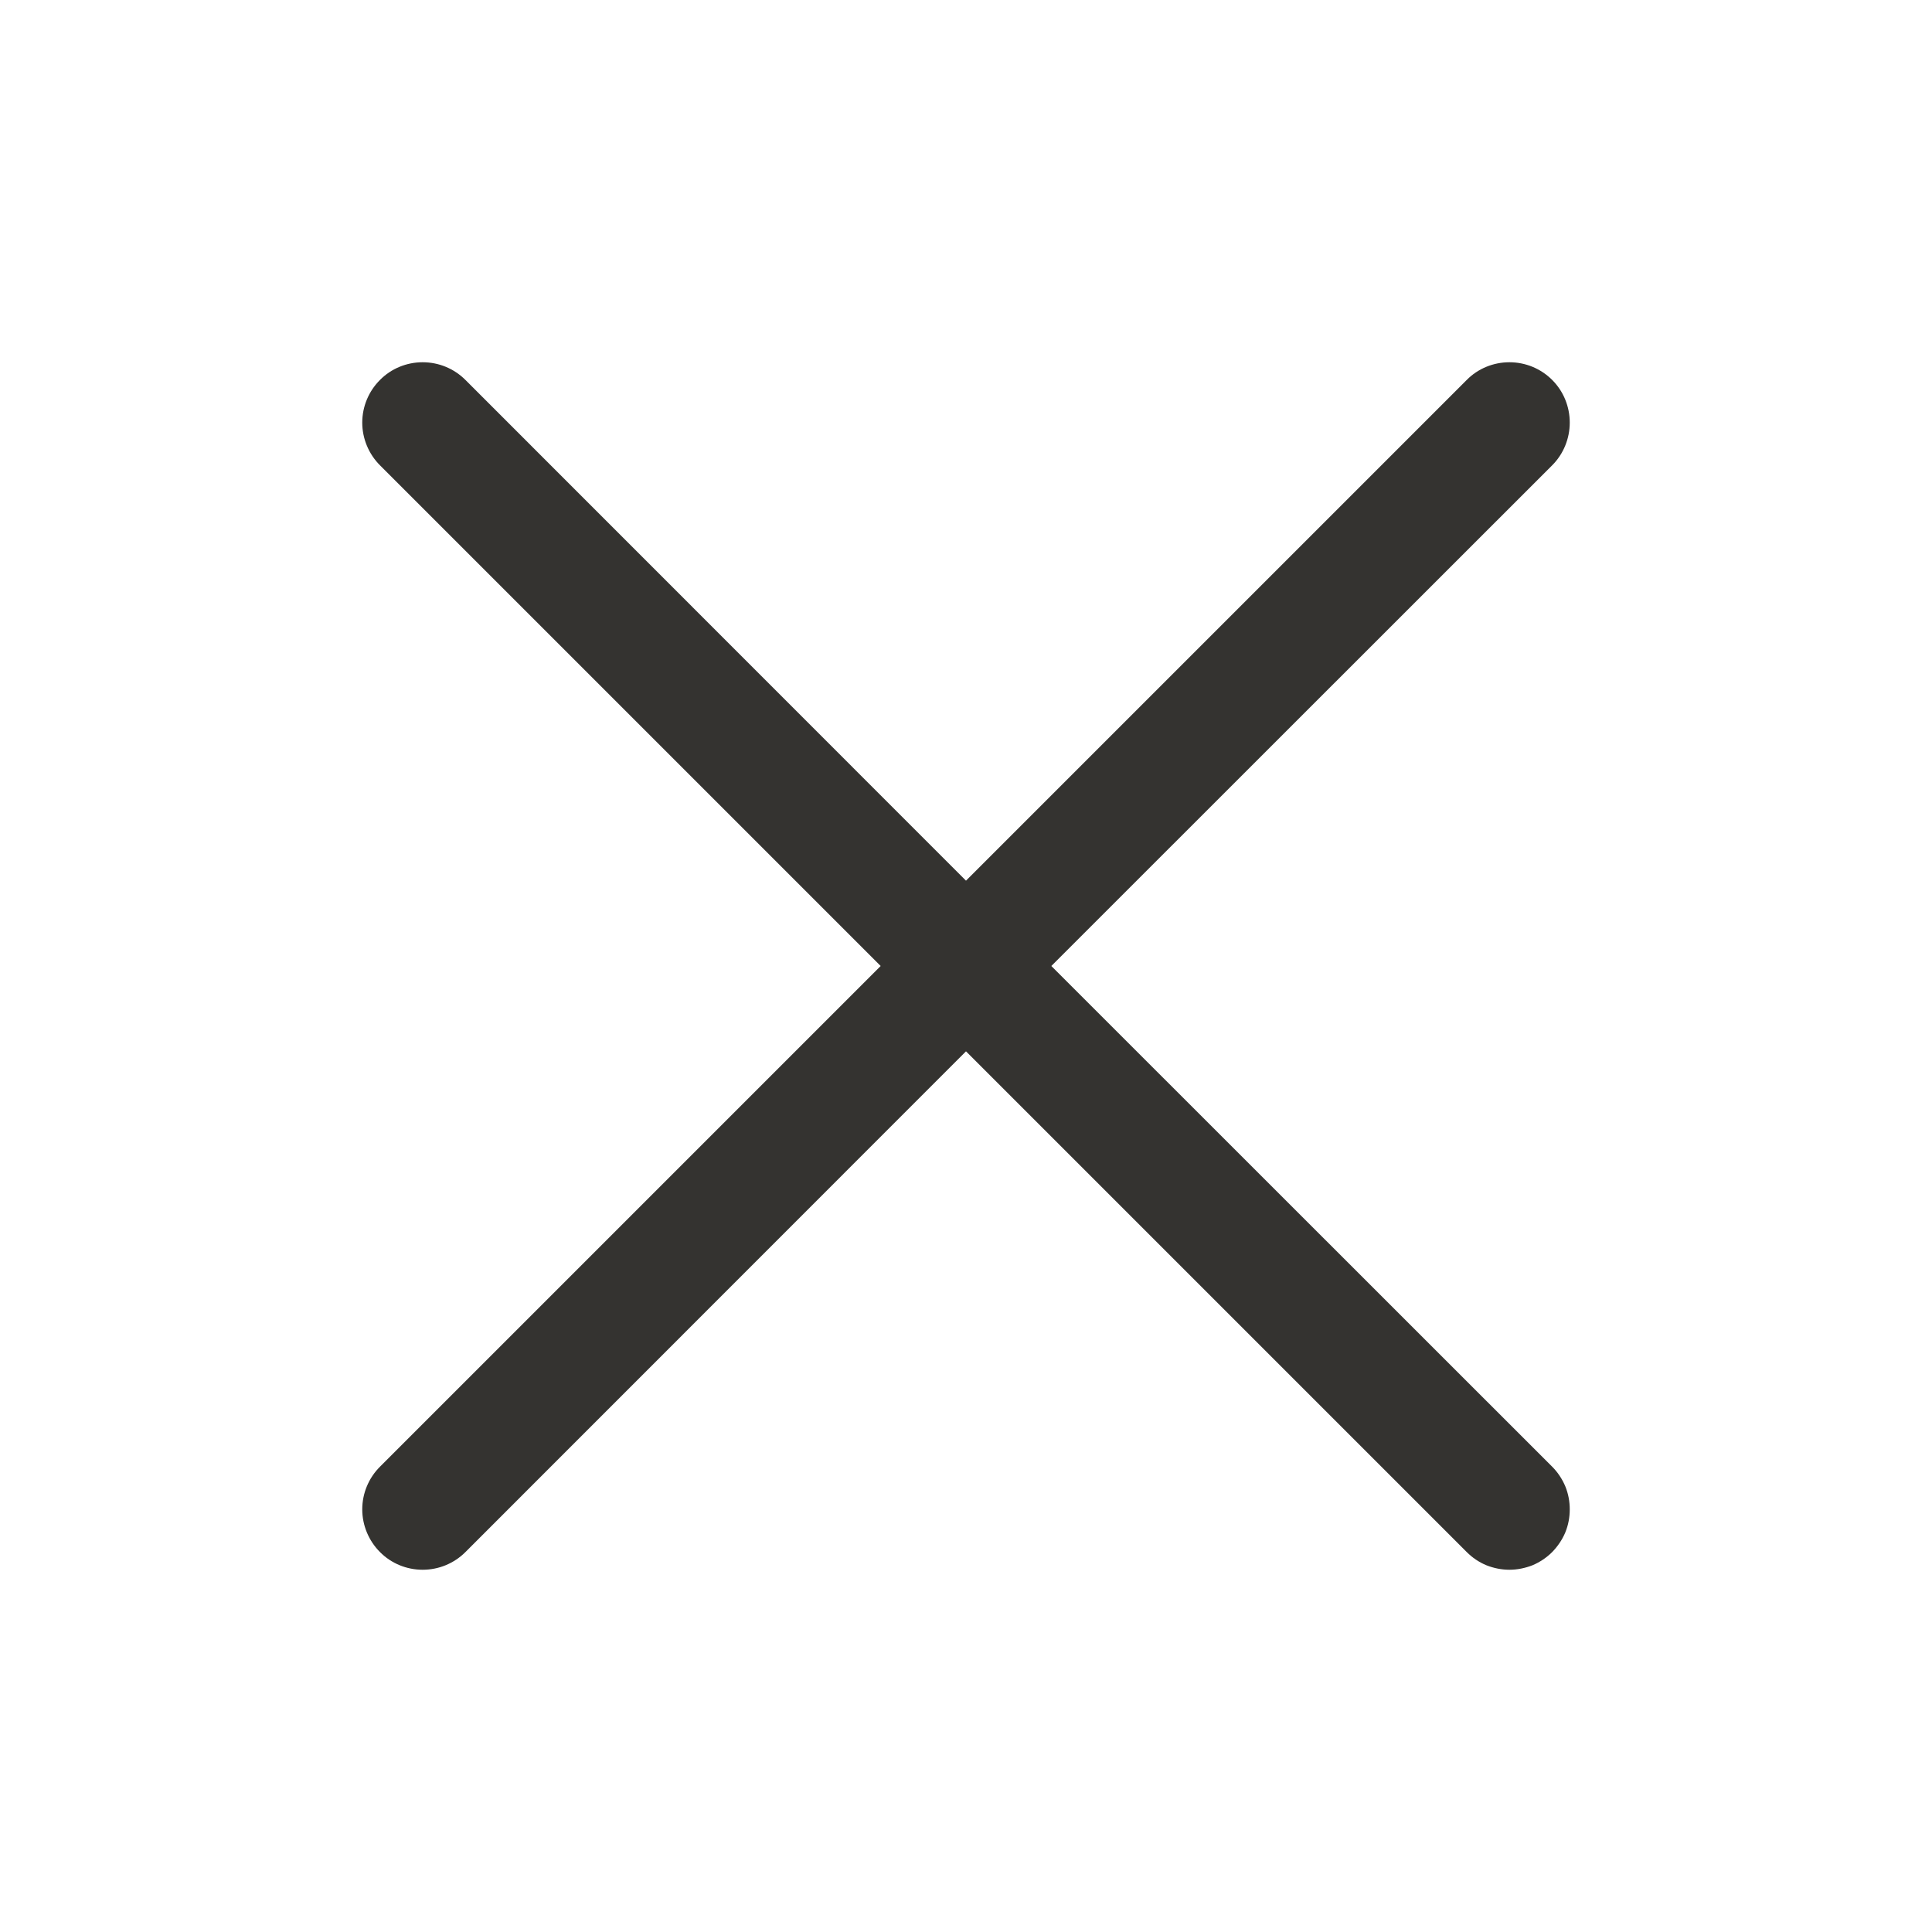 <svg width="12" height="12" viewBox="0 0 12 12" fill="none" xmlns="http://www.w3.org/2000/svg">
<path d="M9.641 9.11C9.675 9.144 9.703 9.186 9.722 9.231C9.741 9.277 9.75 9.326 9.75 9.375C9.75 9.424 9.741 9.473 9.722 9.519C9.703 9.564 9.675 9.605 9.641 9.64C9.606 9.675 9.564 9.703 9.519 9.722C9.473 9.74 9.424 9.75 9.375 9.75C9.326 9.75 9.277 9.74 9.232 9.722C9.186 9.703 9.145 9.675 9.11 9.64L6 6.53L2.891 9.64C2.82 9.711 2.725 9.75 2.625 9.75C2.526 9.75 2.43 9.711 2.36 9.64C2.29 9.57 2.25 9.474 2.25 9.375C2.25 9.275 2.29 9.18 2.36 9.11L5.47 6L2.36 2.89C2.29 2.82 2.25 2.724 2.25 2.625C2.25 2.525 2.29 2.43 2.36 2.36C2.43 2.289 2.526 2.25 2.625 2.25C2.725 2.25 2.82 2.289 2.891 2.36L6 5.47L9.11 2.36C9.18 2.289 9.276 2.25 9.375 2.25C9.475 2.25 9.57 2.289 9.641 2.36C9.711 2.43 9.75 2.525 9.75 2.625C9.75 2.724 9.711 2.82 9.641 2.89L6.53 6L9.641 9.11Z" fill="#343330"/>
</svg>
